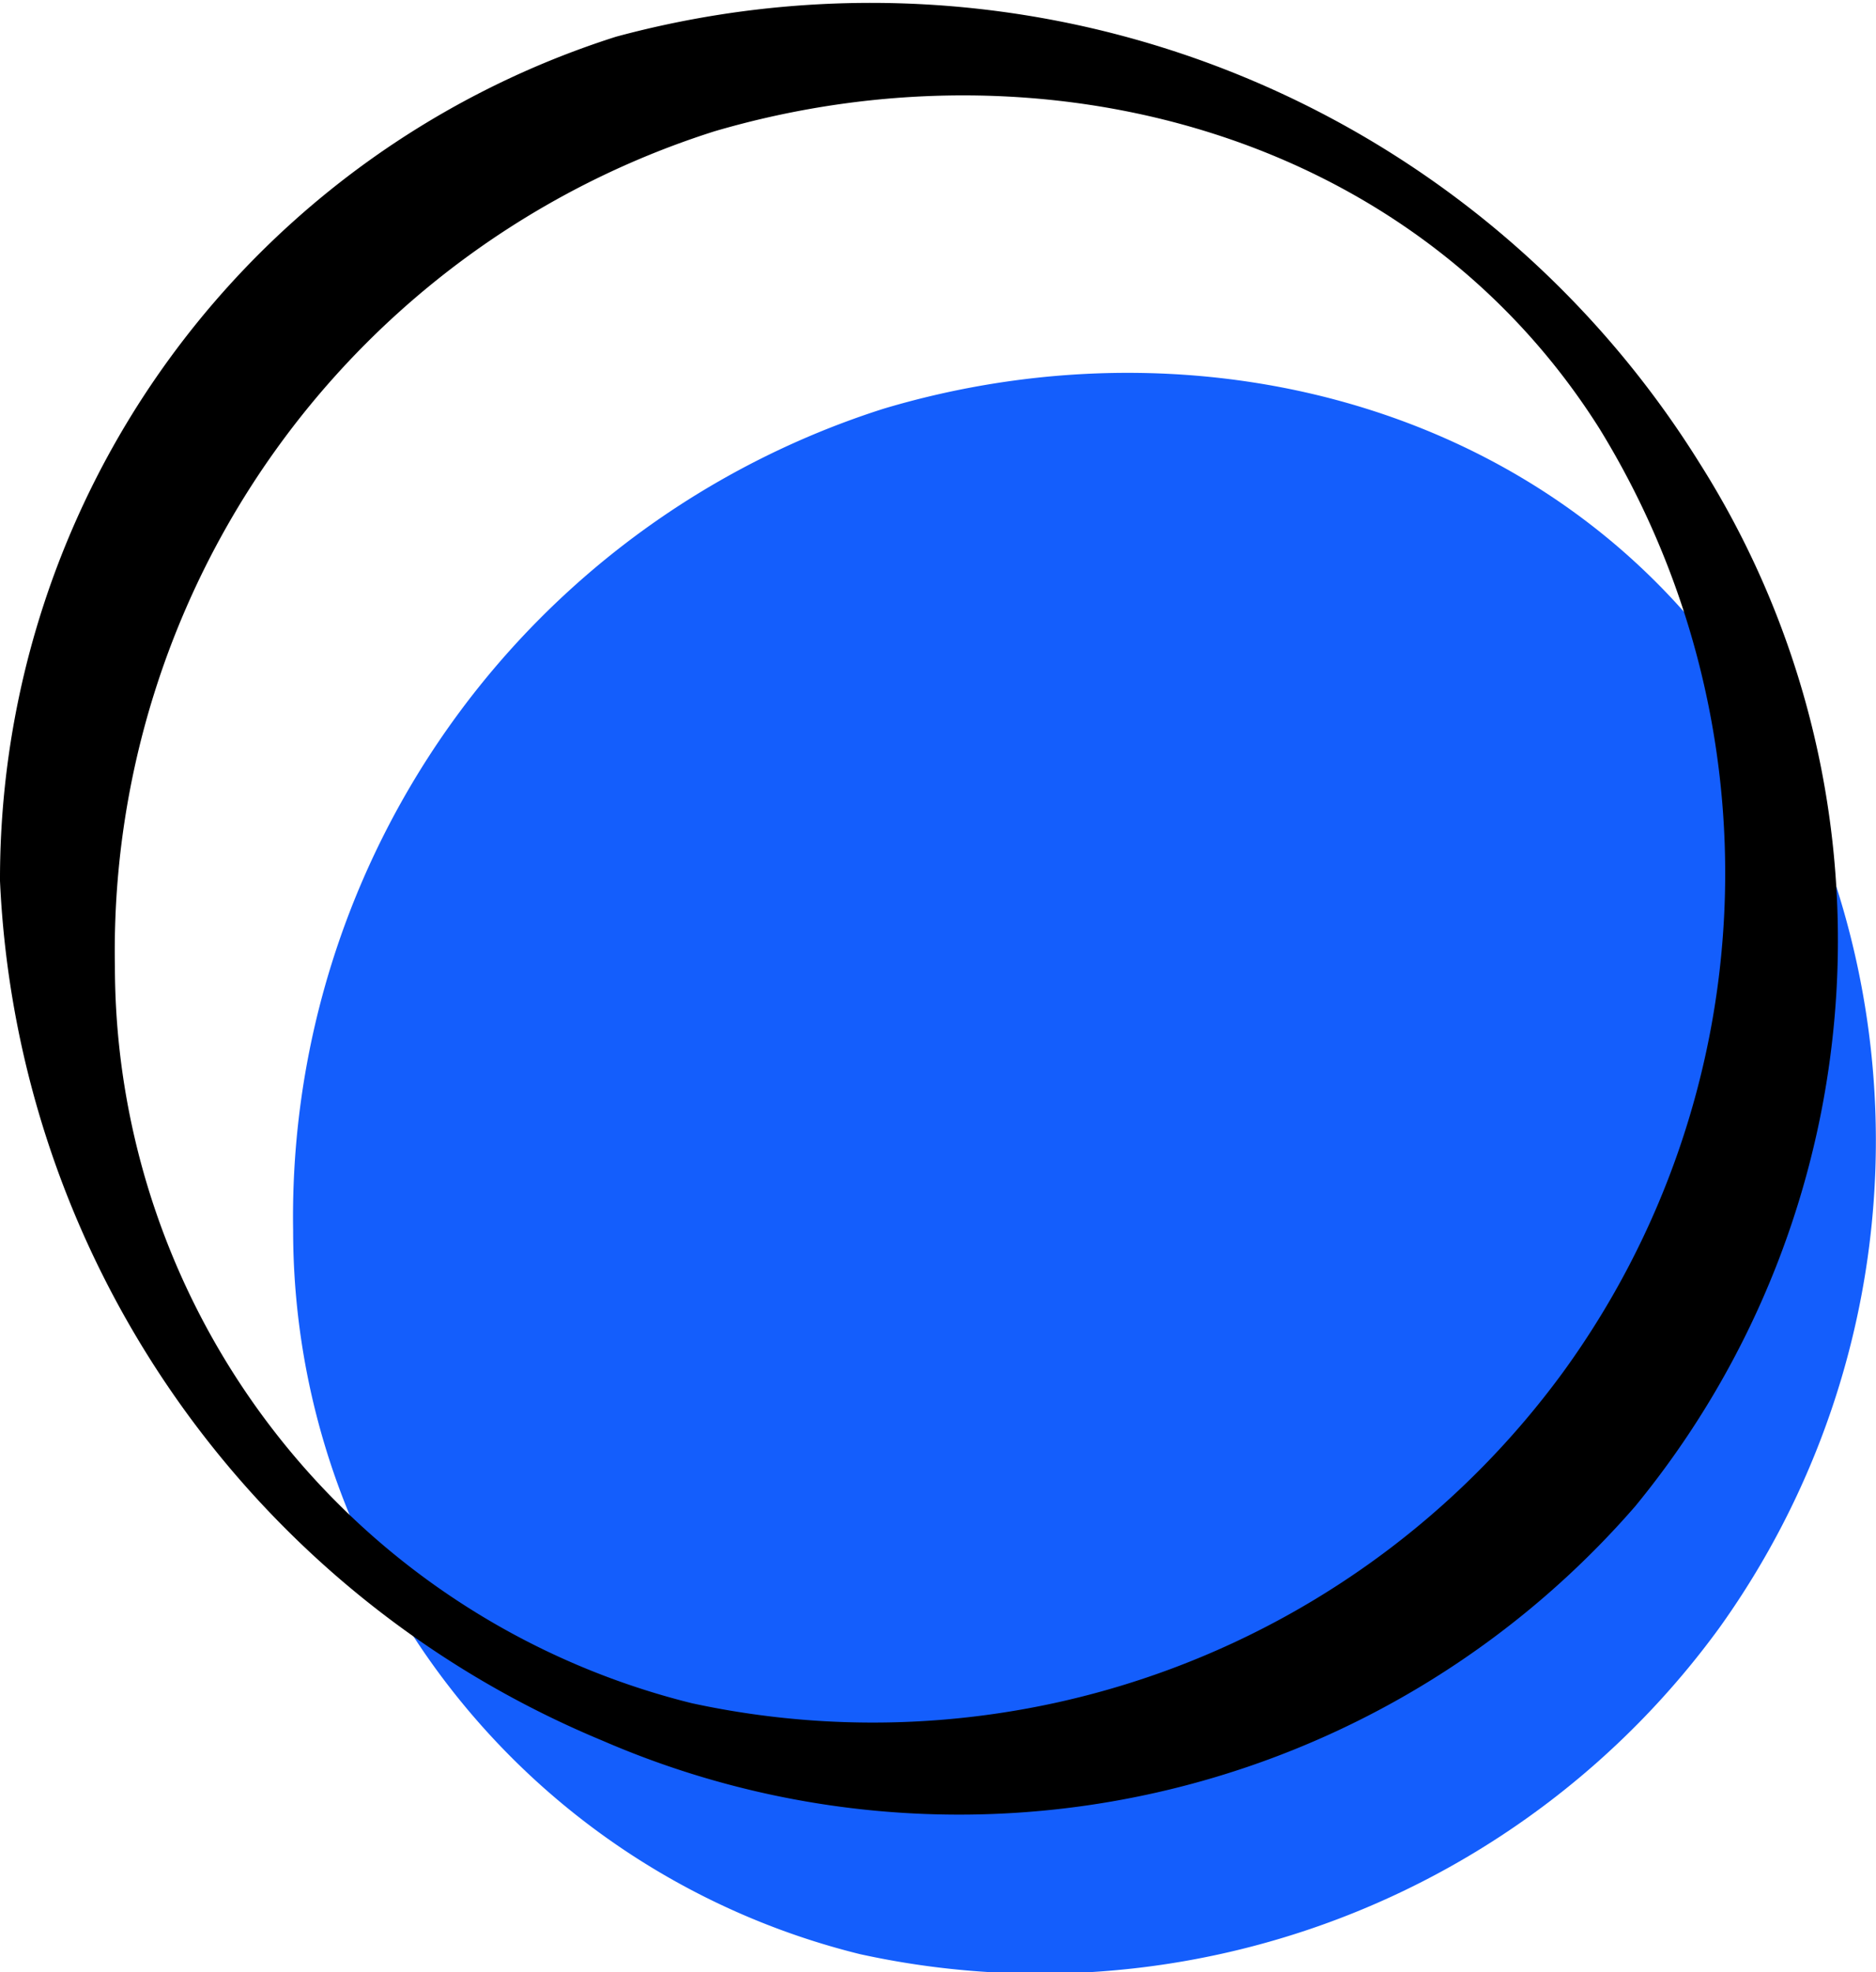 <svg xmlns="http://www.w3.org/2000/svg" viewBox="0 0 24 25.23"><defs><style>.cls-1{fill:#145efc;}</style></defs><g id="Layer_2" data-name="Layer 2"><g id="Layer_1-2" data-name="Layer 1"><path class="cls-1" d="M22,20.82A10.75,10.75,0,0,1,11,25a9.54,9.54,0,0,1-7.25-9.26A10.85,10.85,0,0,1,11.3,5.23C15.41,4,20.06,5.23,22.42,9A10.7,10.7,0,0,1,22,20.82Z"/><path d="M21.74,5.92A12.49,12.49,0,0,0,7.88.47,11.31,11.31,0,0,0,0,11.27a12.52,12.52,0,0,0,7.71,11,11.46,11.46,0,0,0,13.21-3A11.41,11.41,0,0,0,21.74,5.92ZM20,17.55A10.94,10.94,0,0,1,8.85,21.79a9.72,9.72,0,0,1-7.38-9.43A11,11,0,0,1,9.14,1.68c4.19-1.23,8.92,0,11.32,3.8A10.86,10.86,0,0,1,20,17.55Z"/></g></g></svg>